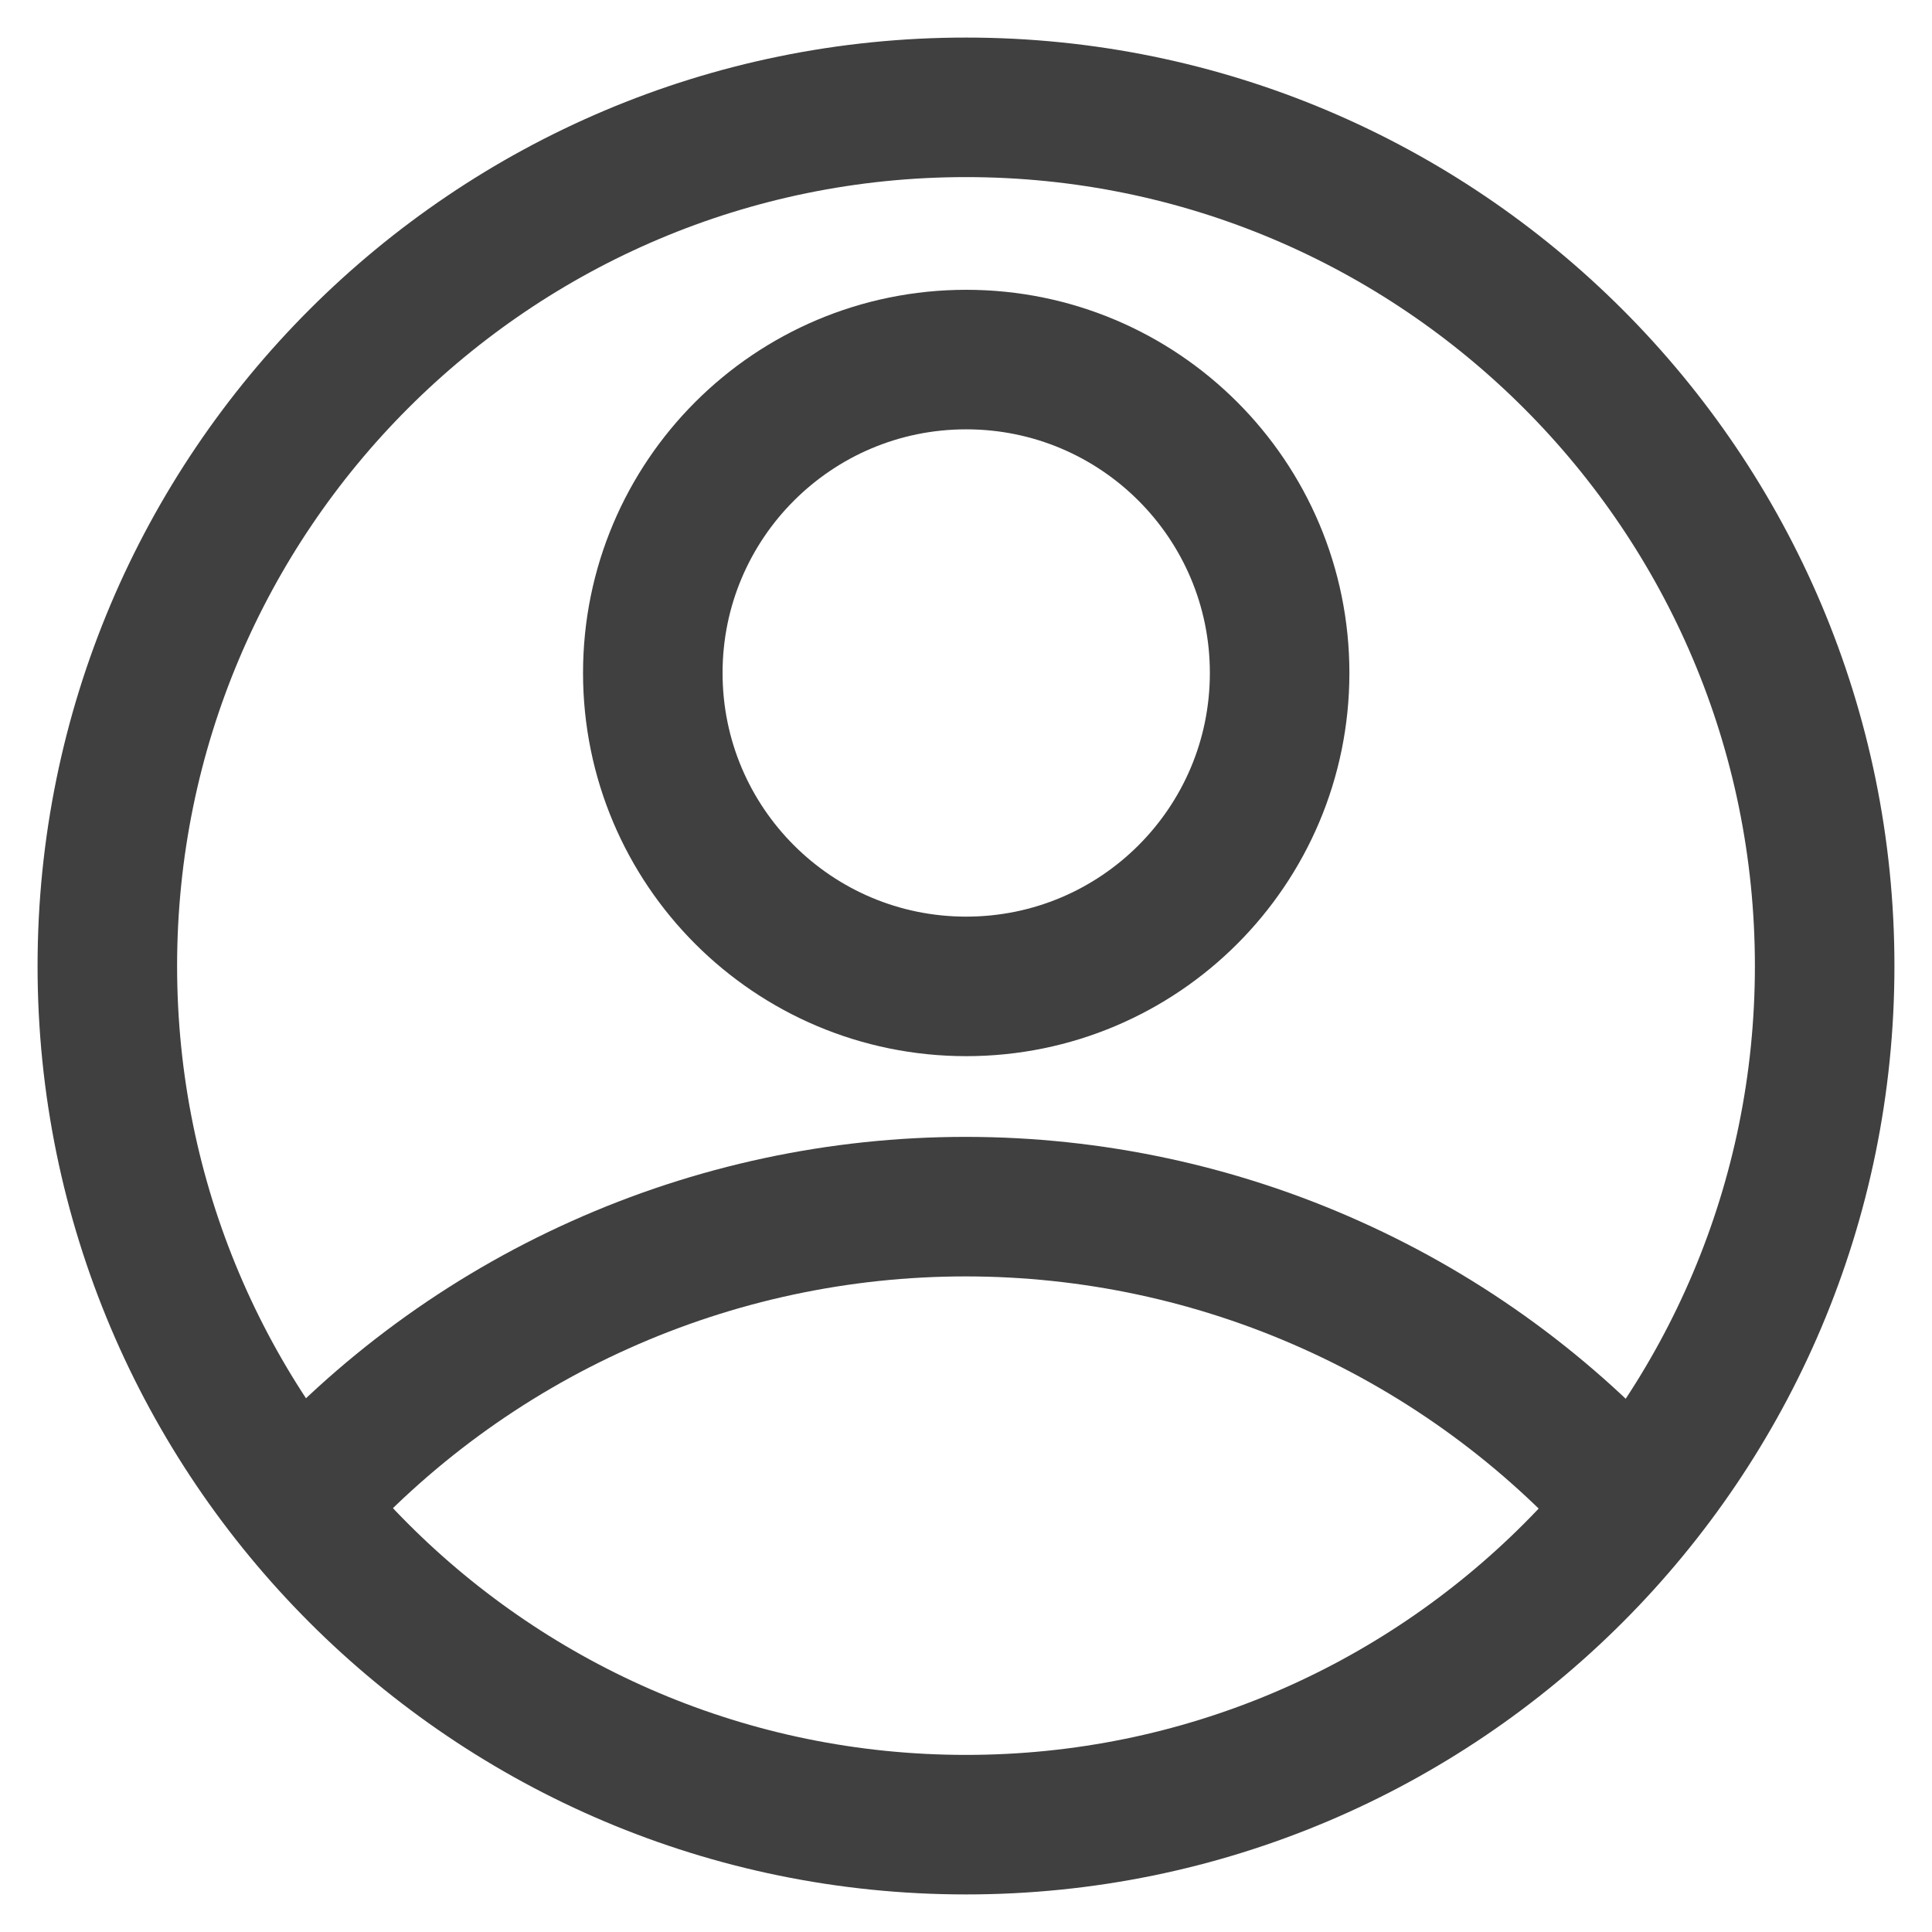 <svg width="18" height="18" viewBox="0 0 18 18" fill="none" xmlns="http://www.w3.org/2000/svg">
<path d="M9 17C13.418 17 17 13.418 17 9C17 4.582 13.418 1 9 1C4.582 1 1 4.582 1 9C1 13.418 4.582 17 9 17Z" stroke="#404040" stroke-width="1.3" stroke-miterlimit="10"/>
<path d="M9.002 9.19C10.615 9.19 11.922 7.883 11.922 6.27C11.922 4.657 10.615 3.35 9.002 3.35C7.389 3.35 6.082 4.657 6.082 6.27C6.082 7.883 7.389 9.19 9.002 9.19Z" stroke="#404040" stroke-width="1.3" stroke-miterlimit="10"/>
<path d="M2.781 14.03C3.562 13.153 4.519 12.451 5.59 11.971C6.661 11.49 7.822 11.242 8.996 11.242C10.17 11.242 11.331 11.49 12.402 11.971C13.473 12.451 14.431 13.153 15.211 14.03" stroke="#404040" stroke-width="1.3" stroke-miterlimit="10"/>
</svg>